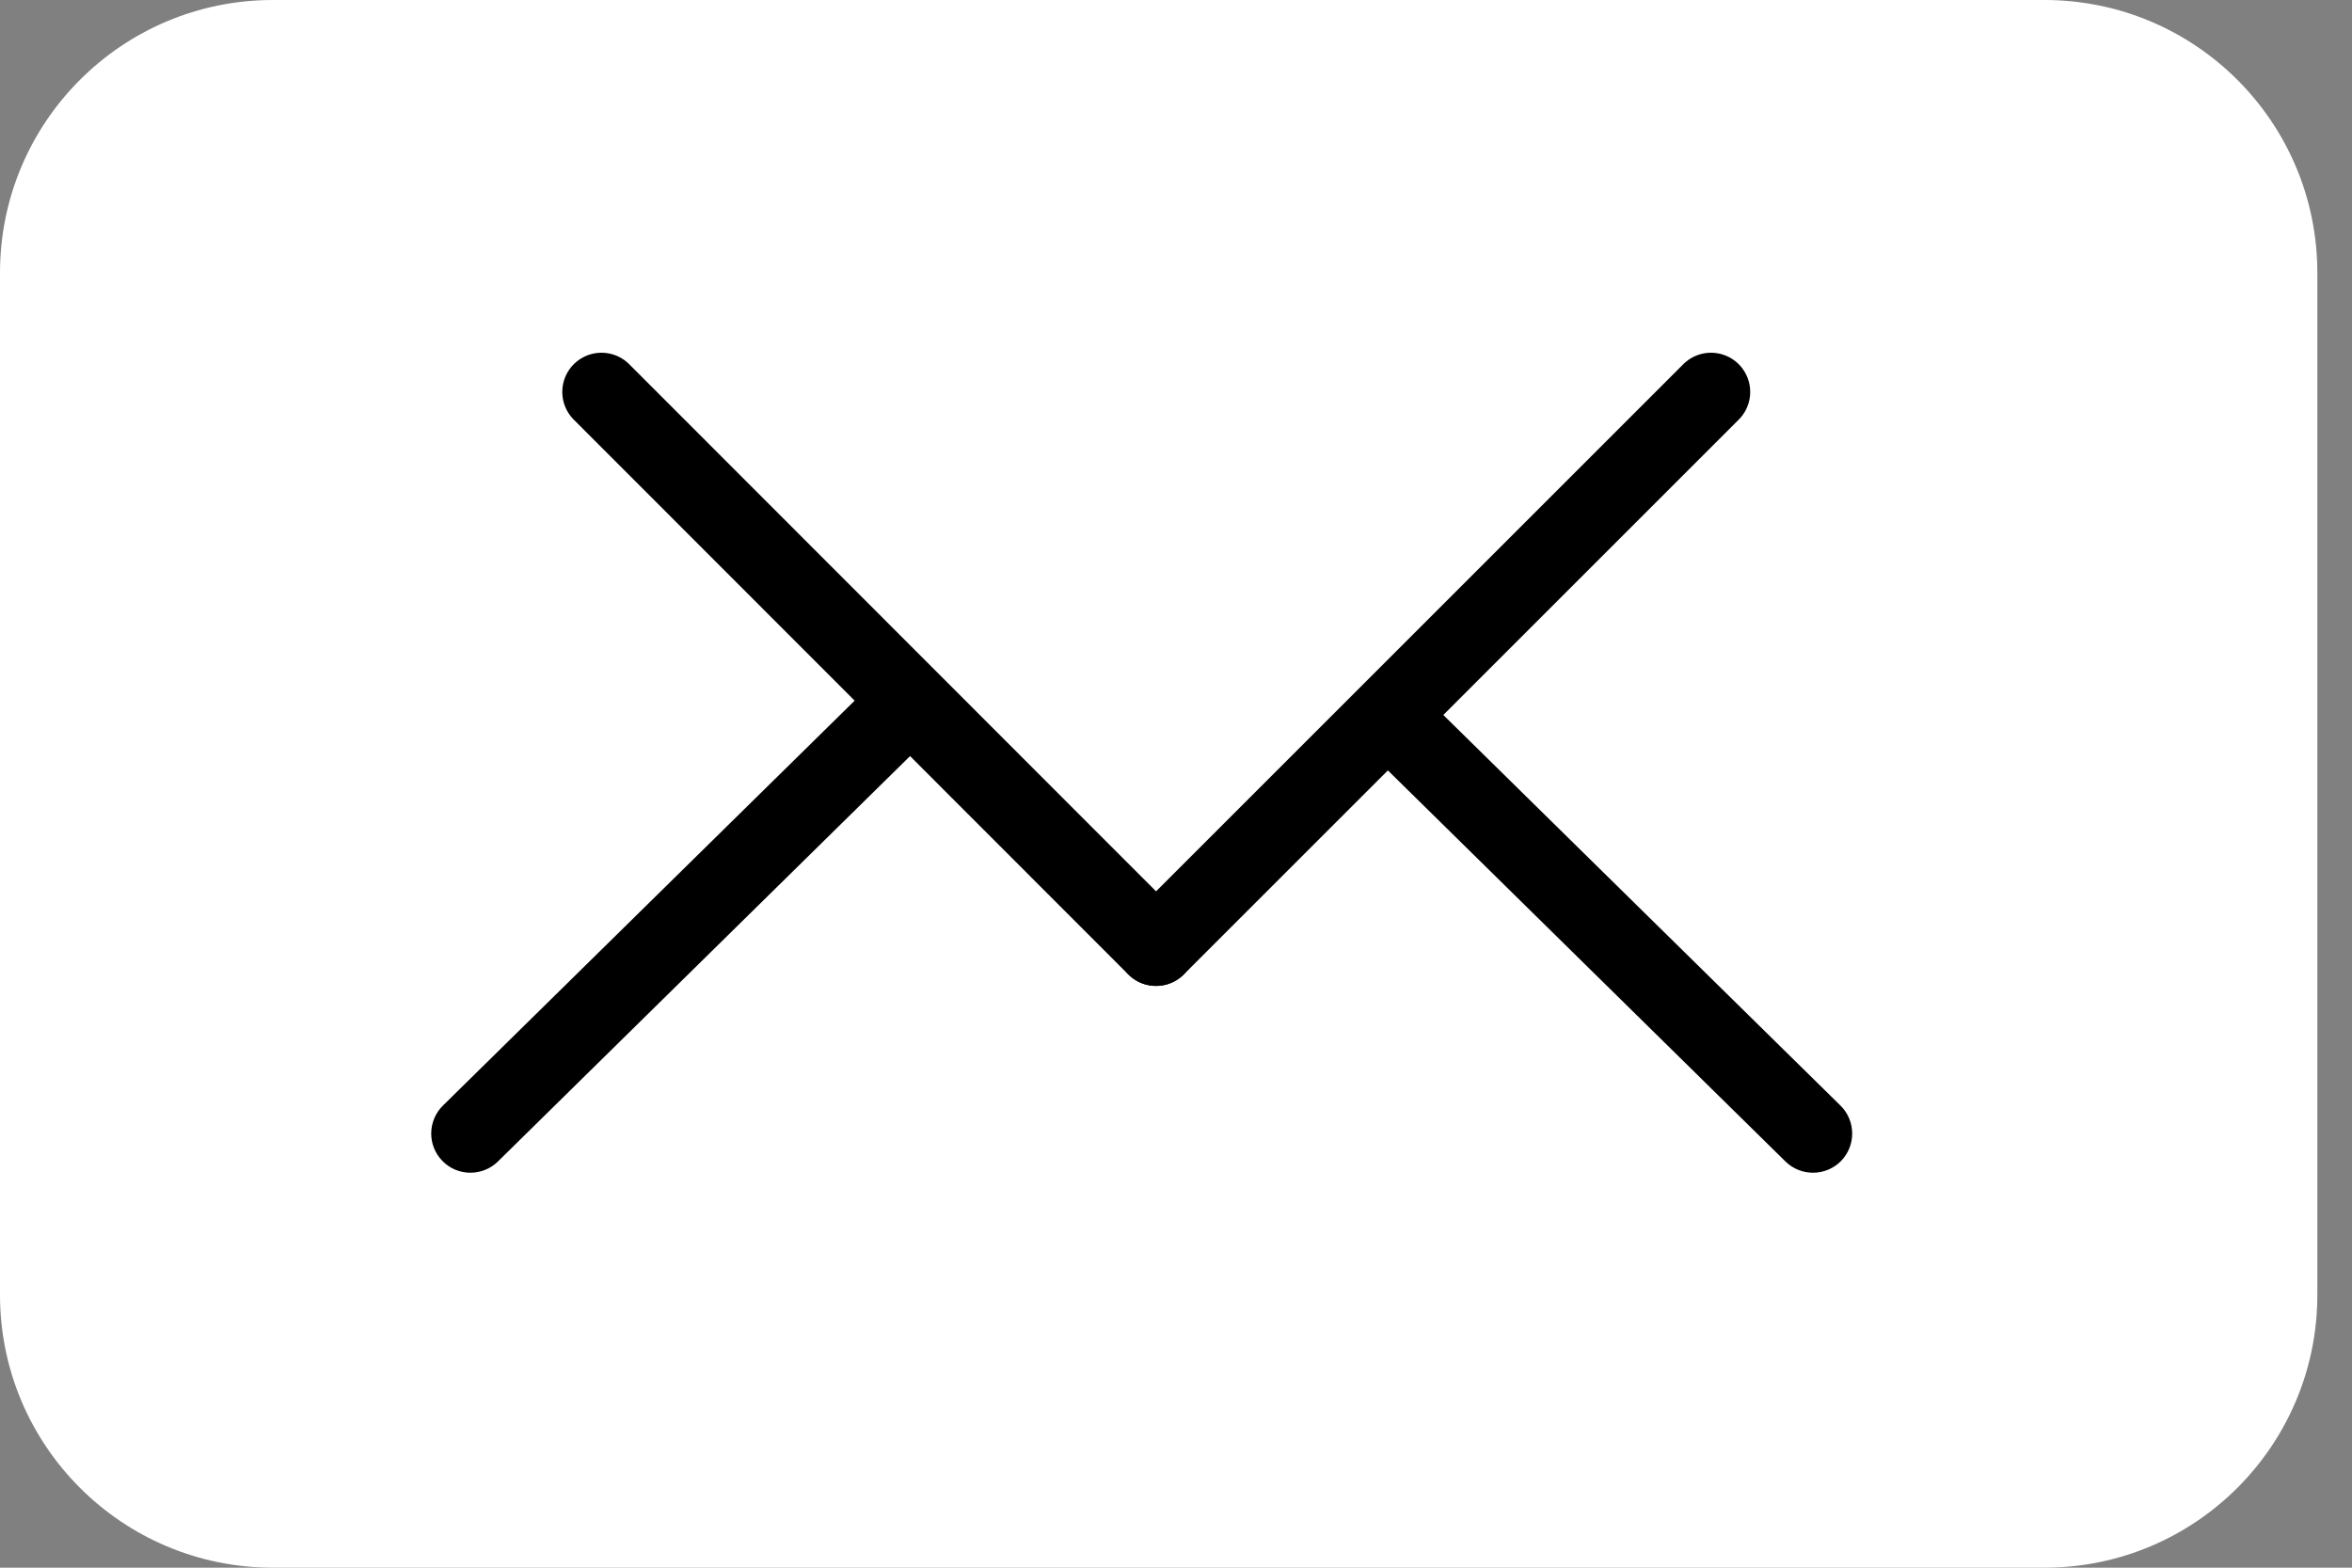 <svg width="30" height="20" viewBox="0 0 30 20" fill="none" xmlns="http://www.w3.org/2000/svg">
<rect x="0" y="0" width="30" height="20" fill="#808080" stroke="none"/>
<path d="M26.077 20H3.481C1.558 20 0 18.442 0 16.519V3.481C0 1.558 1.558 0 3.481 0H26.077C28 0 29.558 1.558 29.558 3.481V16.519C29.558 18.442 28 20 26.077 20Z" fill="white"/>
<path d="M23.476 14.105C23.672 14.299 23.675 14.615 23.482 14.812C23.288 15.009 22.971 15.011 22.774 14.818L23.125 14.461L23.476 14.105ZM17.68 9.106L18.031 8.749L23.476 14.105L23.125 14.461L22.774 14.818L17.33 9.462L17.68 9.106Z" fill="black"/>
<path d="M5.649 14.105C5.453 14.299 5.45 14.615 5.644 14.812C5.837 15.009 6.154 15.011 6.351 14.818L6 14.461L5.649 14.105ZM11.445 9.106L11.094 8.749L5.649 14.105L6 14.461L6.351 14.818L11.795 9.462L11.445 9.106Z" fill="black"/>
<path d="M7.672 5L14.745 12.078" stroke="black" stroke-miterlimit="10" stroke-linecap="round"/>
<path d="M21.824 5L14.746 12.078" stroke="black" stroke-miterlimit="10" stroke-linecap="round"/>
</svg>
